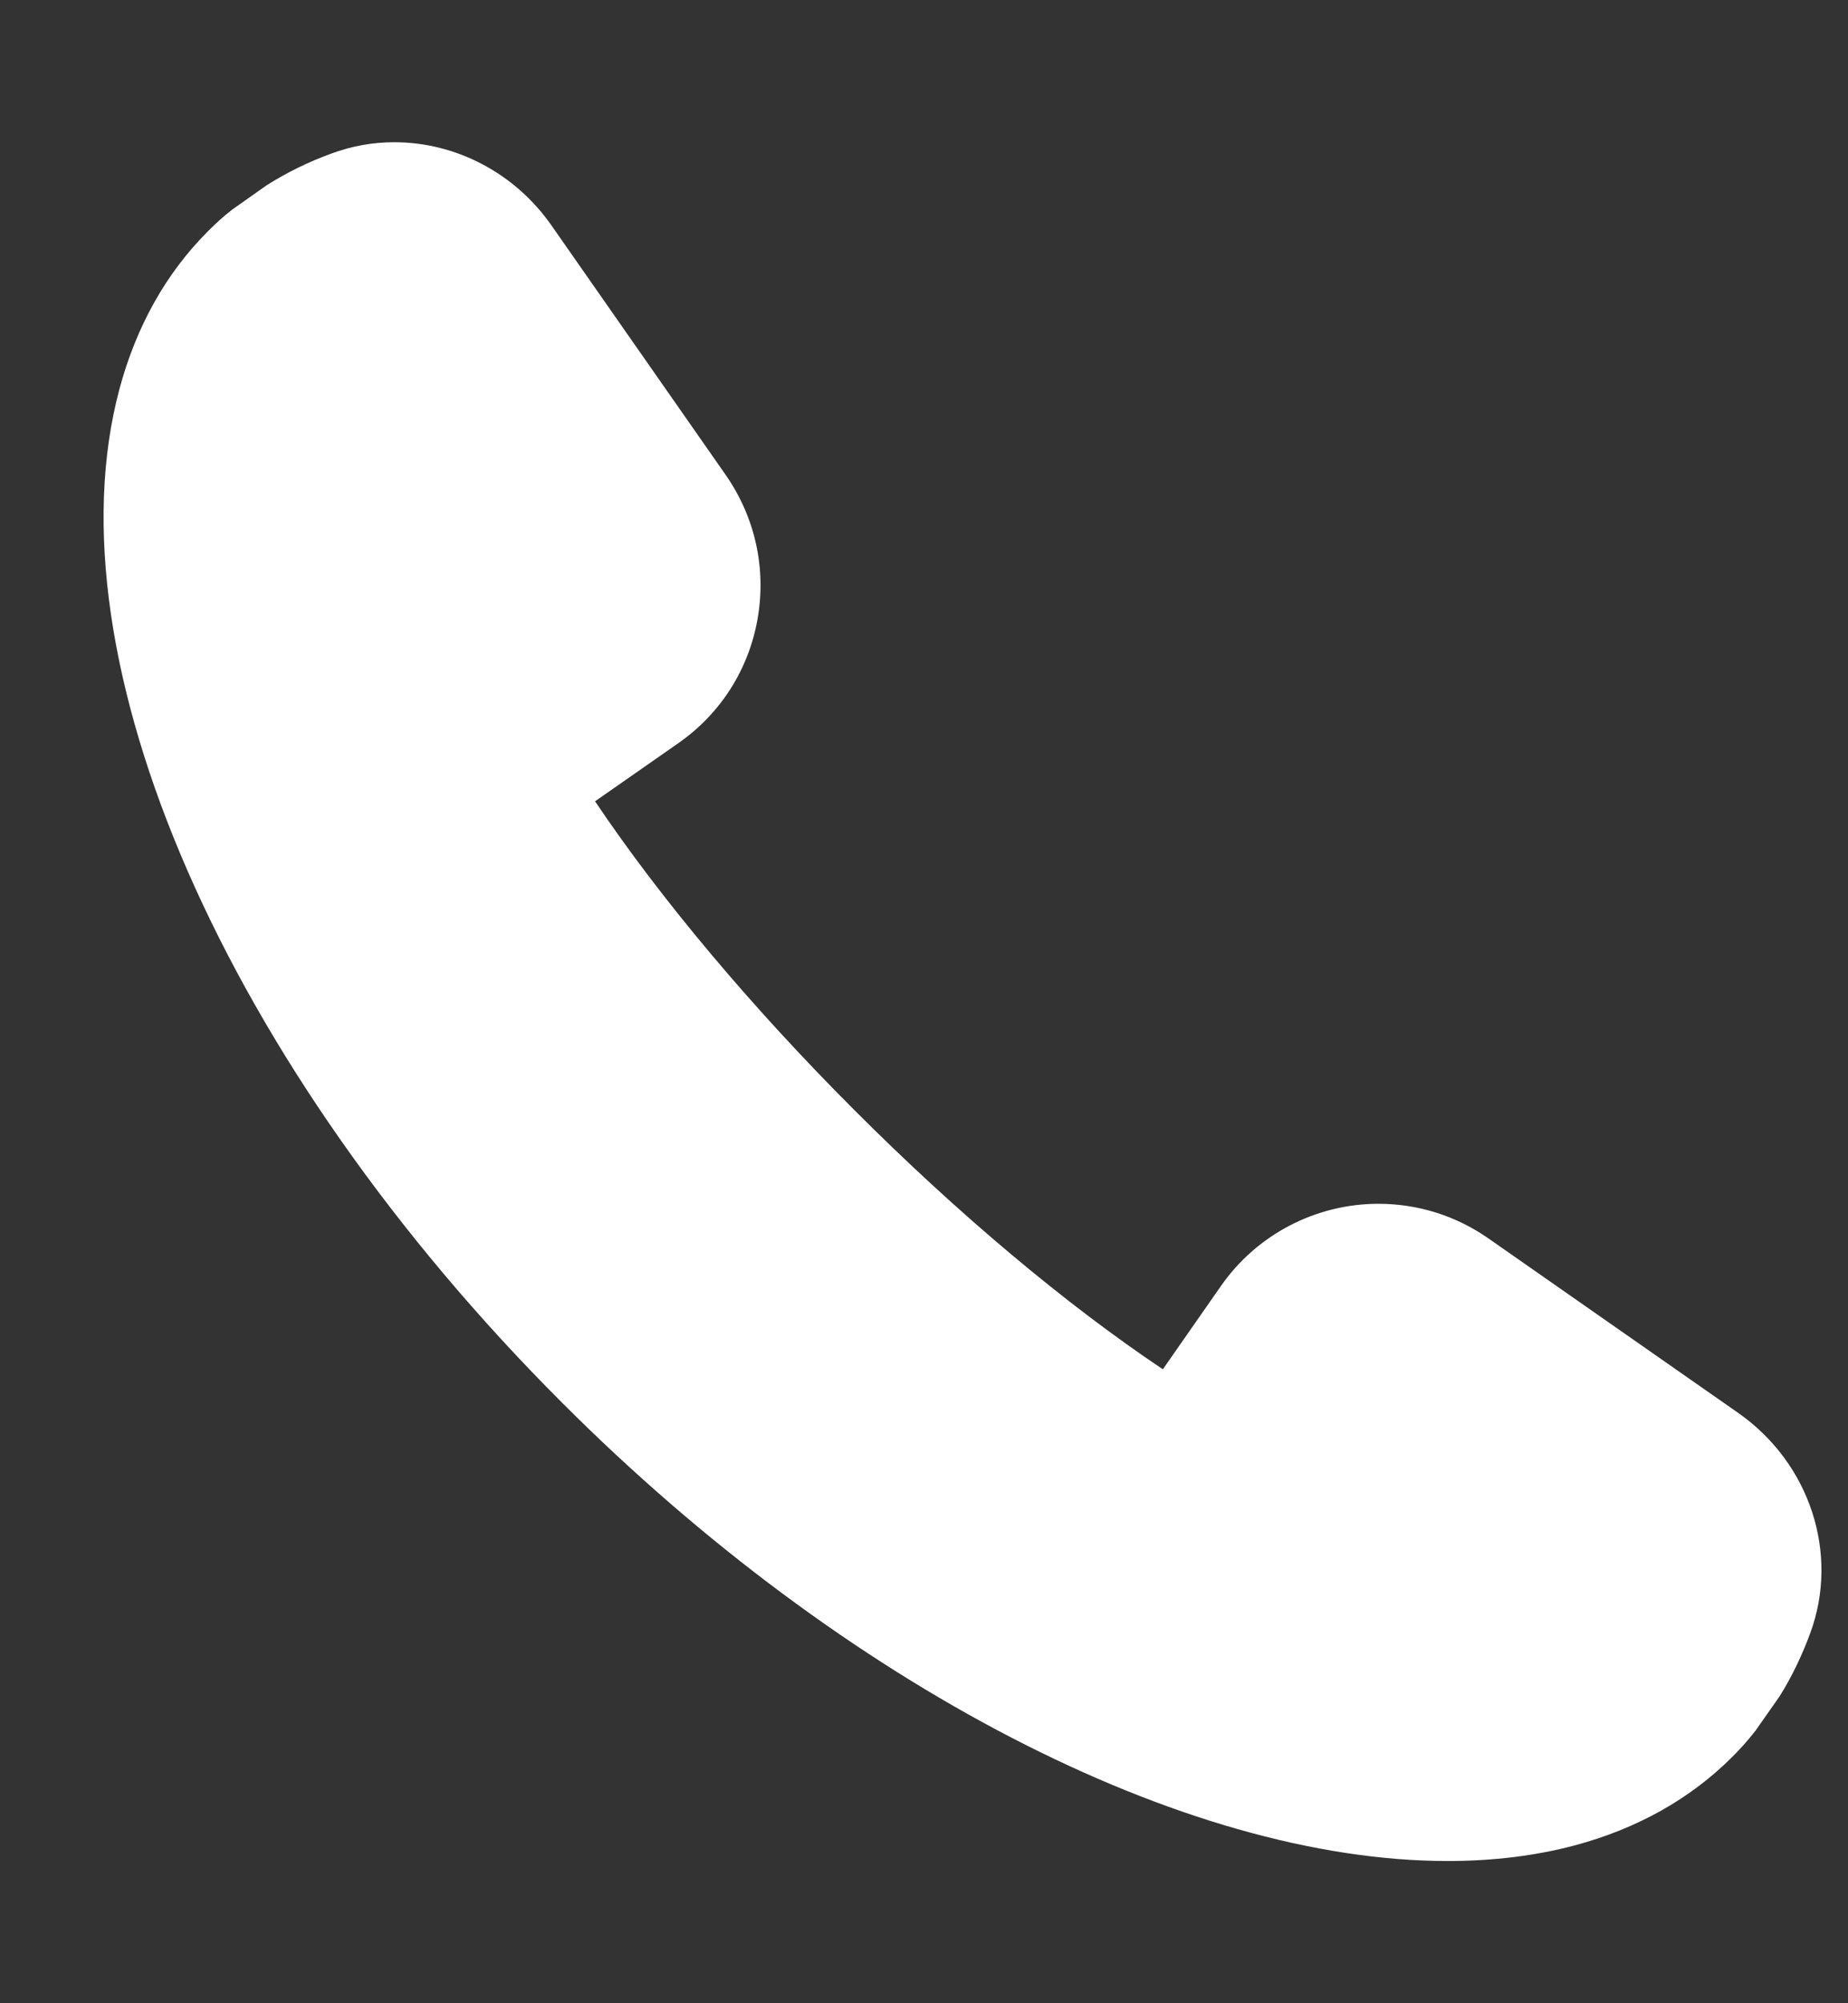 <svg width="12" height="13" viewBox="0 0 12 13" fill="none" xmlns="http://www.w3.org/2000/svg">
<rect x="0" y="0" width="12" height="13" fill="#333333" stroke="none"/>
<path d="M11.287 9.169L9.667 8.038C9.456 7.89 9.208 7.812 8.951 7.812C8.543 7.812 8.16 8.012 7.927 8.347L7.551 8.886C6.92 8.464 6.217 7.874 5.547 7.203C4.877 6.533 4.287 5.83 3.864 5.2L4.403 4.824C4.678 4.633 4.861 4.346 4.919 4.018C4.977 3.689 4.904 3.358 4.713 3.083L3.581 1.463C3.345 1.125 2.963 0.923 2.56 0.923C2.42 0.923 2.283 0.948 2.153 0.996C2.005 1.05 1.867 1.117 1.732 1.202L1.508 1.36C1.452 1.403 1.4 1.451 1.35 1.501C1.078 1.773 0.884 2.119 0.775 2.527C0.309 4.274 1.463 6.917 3.649 9.102C5.483 10.937 7.688 12.077 9.401 12.077C9.695 12.077 9.972 12.043 10.224 11.976C10.632 11.867 10.977 11.673 11.25 11.4C11.3 11.35 11.347 11.298 11.398 11.233L11.556 11.008C11.633 10.885 11.7 10.747 11.755 10.598C11.945 10.082 11.753 9.495 11.287 9.169Z" fill="white"/>
</svg>
